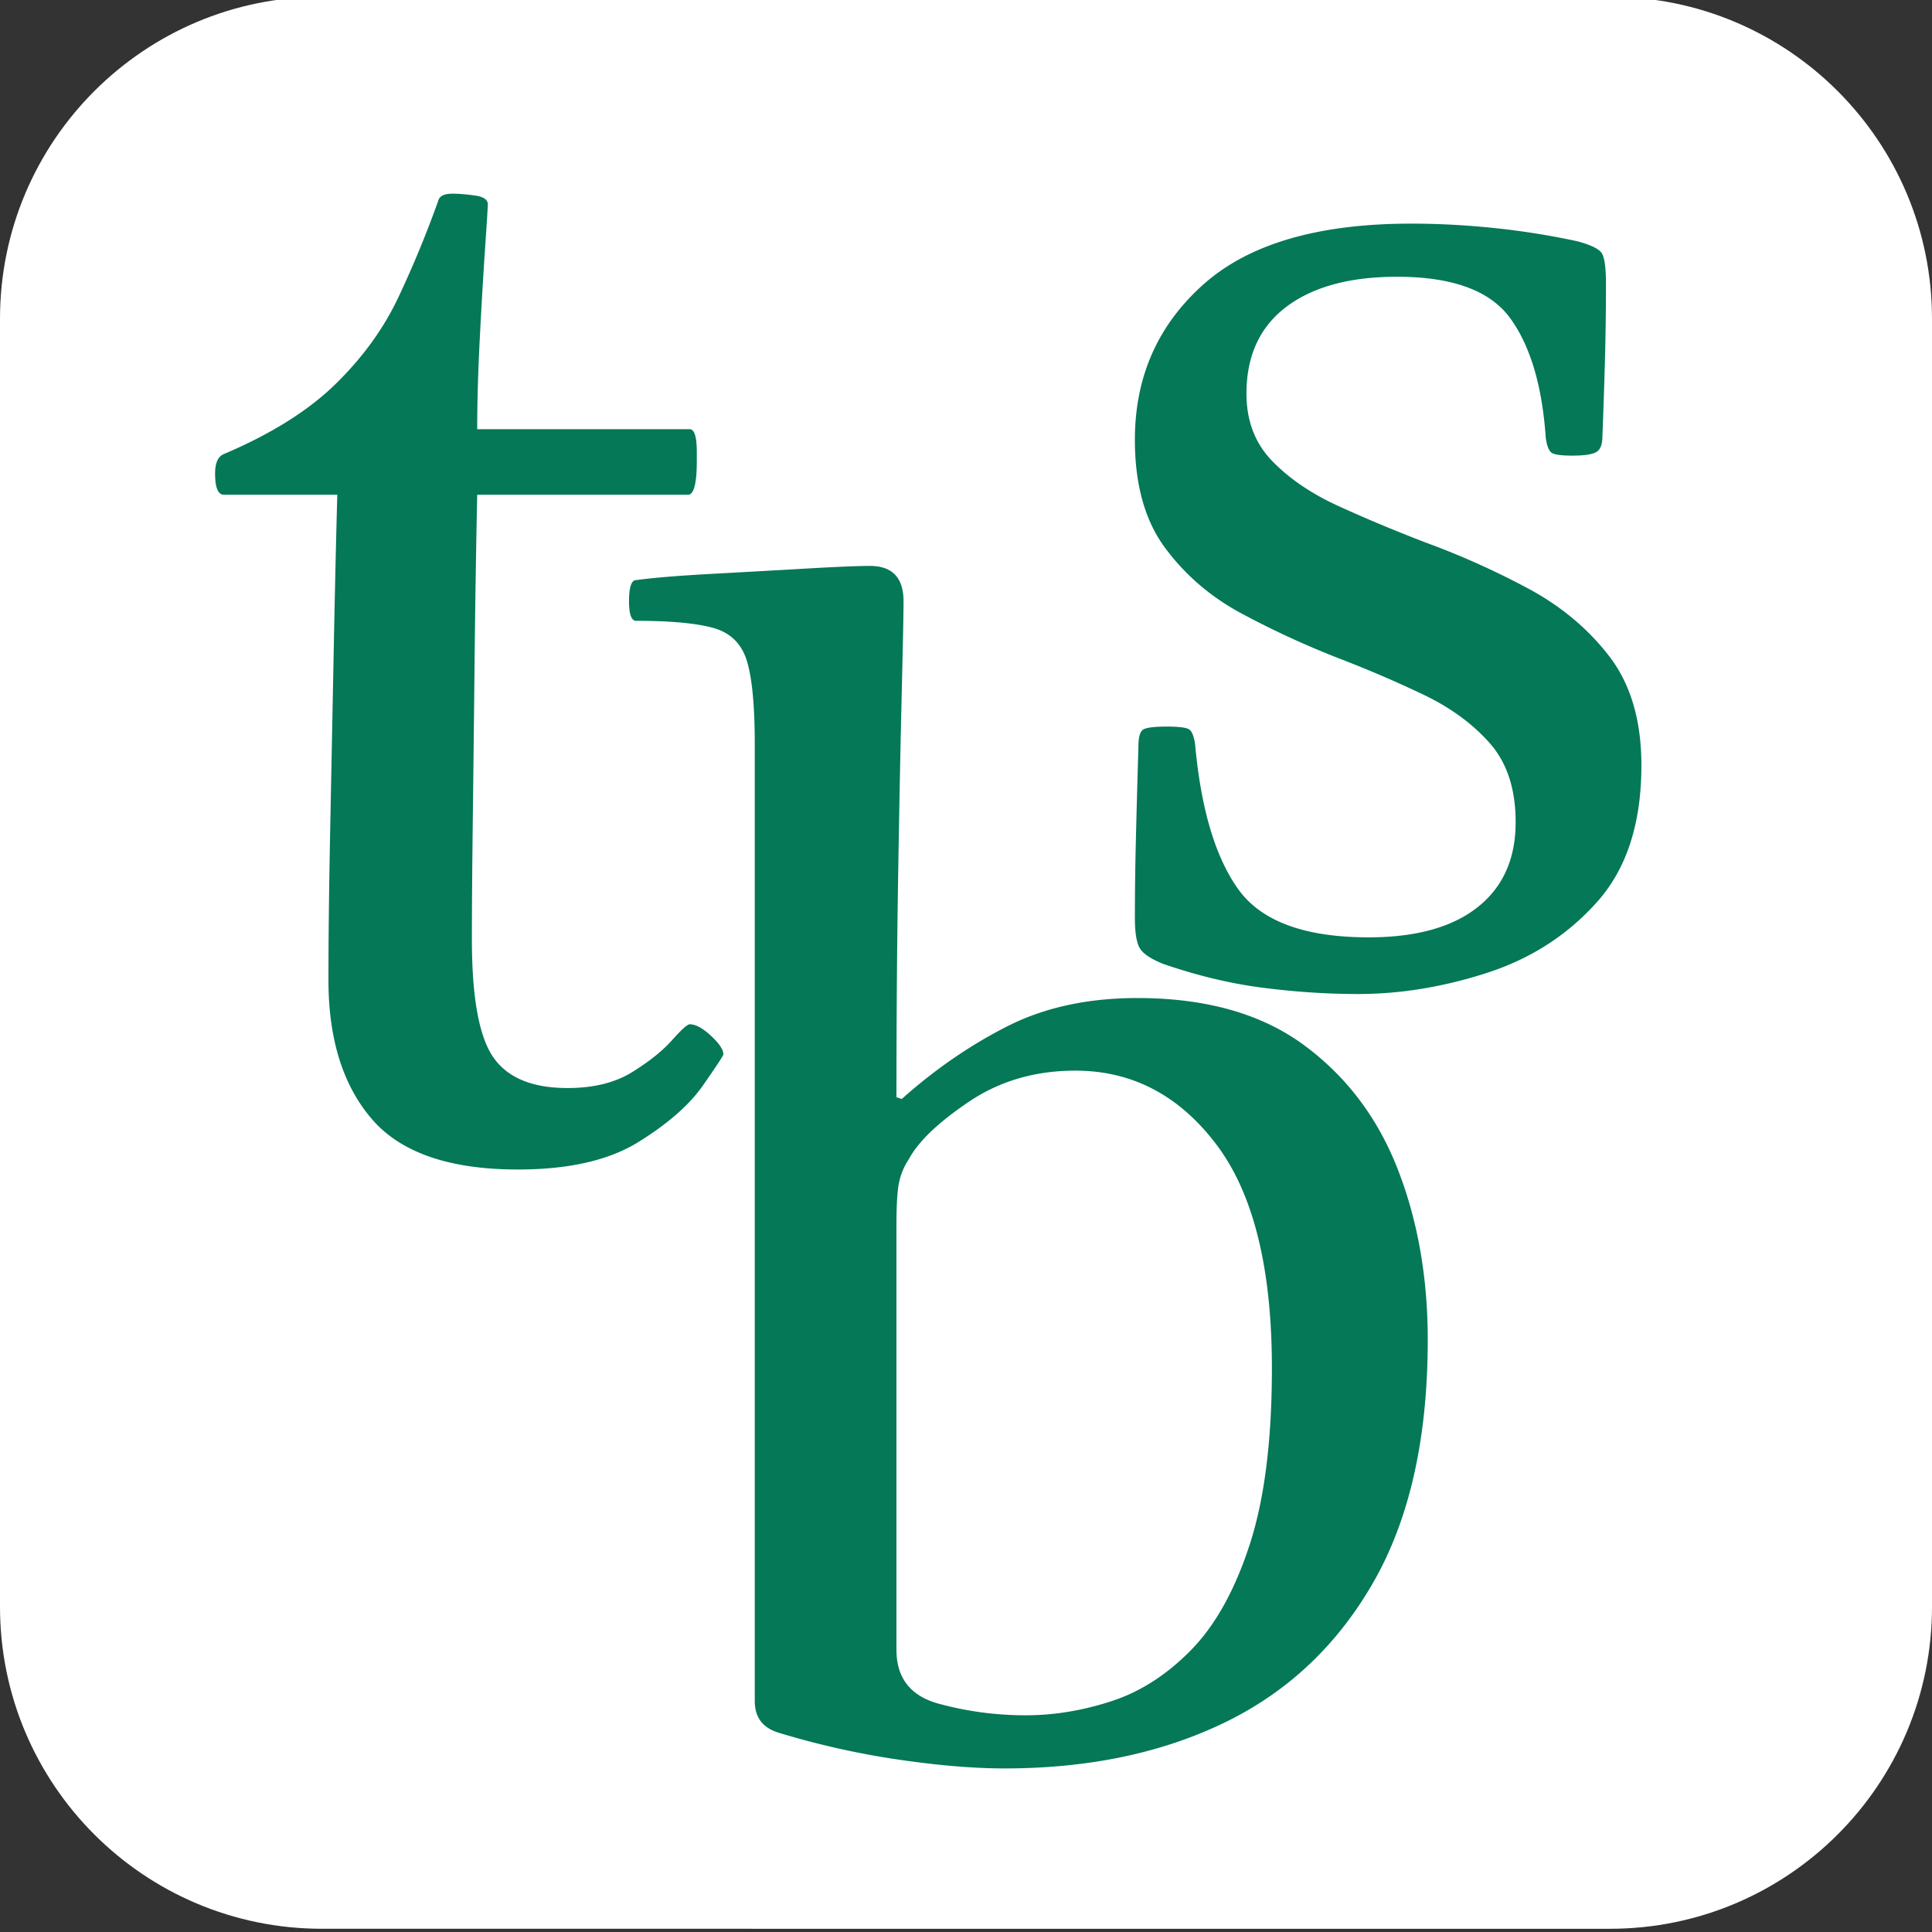 <svg width="1200" height="1200" xmlns="http://www.w3.org/2000/svg">
  <rect width="100%" height="100%" fill="#333333" stroke="none"/>
  <path fill="#fff" fill-rule="evenodd" d="M200-2h800c110.457 0 200 89.543 200 200v800c0 110.457-89.543 200-200 200H200C89.543 1198 0 1108.457 0 998V198C0 87.543 89.543-2 200-2Z"/>
  <path fill="#047857" fill-rule="evenodd" d="m556.8 681.5 3.3 1.1c20.533-18.333 42.35-33.367 65.45-45.1 23.1-11.733 50.05-17.6 80.85-17.6 42.534 0 77 9.717 103.4 29.15 26.4 19.433 45.833 45.1 58.3 77 12.467 31.9 18.7 67.283 18.7 106.15 0 60.867-11.183 110.916-33.55 150.15-22.367 39.233-53.166 68.383-92.4 87.45-39.234 19.067-84.883 28.6-136.95 28.6-19.067 0-41.067-1.833-66-5.5a509.308 509.308 0 0 1-73.7-16.5c-10.267-2.933-15.4-9.533-15.4-19.8v-594c0-24.2-1.65-41.617-4.95-52.25-3.3-10.633-10.267-17.417-20.9-20.35s-26.583-4.4-47.85-4.4c-2.933 0-4.4-4.033-4.4-12.1 0-8.8 1.467-13.2 4.4-13.2 11-1.467 26.583-2.75 46.75-3.85s39.783-2.2 58.85-3.3c19.067-1.1 32.267-1.65 39.6-1.65 13.933 0 20.9 7.333 20.9 22 0 7.333-.367 26.033-1.1 56.1-.733 30.067-1.467 67.283-2.2 111.65-.733 44.367-1.1 91.116-1.1 140.25Zm0 79.2v264c0 17.6 8.8 28.783 26.4 33.55 17.6 4.767 35.567 7.15 53.9 7.15 17.6 0 35.383-2.933 53.35-8.8 17.967-5.867 34.467-16.5 49.5-31.9 15.033-15.4 27.133-37.217 36.3-65.45C785.417 931.017 790 894.534 790 849.8c0-62.334-11.55-108.717-34.65-139.15C732.25 680.216 703.1 665 667.9 665c-24.933 0-46.933 6.417-66 19.25S570.367 709 564.5 720a41.077 41.077 0 0 0-6.05 14.3c-1.1 5.133-1.65 13.933-1.65 26.4Z"/>
  <path fill="#047857" fill-rule="evenodd" d="M976.6 283c-6.6 0-10.817-.55-12.65-1.65-1.833-1.1-3.117-4.217-3.85-9.35-2.2-32.267-9.533-57.017-22-74.25-12.467-17.233-35.933-25.85-70.4-25.85-29.333 0-52.25 6.233-68.75 18.7-16.5 12.467-24.75 30.433-24.75 53.9 0 16.867 5.317 30.8 15.95 41.8 10.633 11 24.383 20.35 41.25 28.05 16.867 7.7 34.833 15.217 53.9 22.55 22 8.067 43.267 17.6 63.8 28.6 20.533 11 37.4 25.117 50.6 42.35 13.2 17.233 19.8 39.783 19.8 67.65 0 35.934-9.167 64.167-27.5 84.7s-41.067 35.2-68.2 44c-27.133 8.8-53.9 13.2-80.3 13.2-19.067 0-38.683-1.283-58.85-3.85s-40.883-7.517-62.15-14.85c-7.333-2.933-12.1-6.05-14.3-9.35-2.2-3.3-3.3-9.717-3.3-19.25 0-14.667.183-29.883.55-45.65.367-15.767.917-36.117 1.65-61.05 0-5.867 1.1-9.35 3.3-10.45 2.2-1.1 6.967-1.65 14.3-1.65 7.333 0 11.917.55 13.75 1.65 1.833 1.1 3.117 4.217 3.85 9.35 3.667 40.334 12.65 70.4 26.95 90.2 14.3 19.8 41.25 29.7 80.85 29.7 29.333 0 51.883-6.233 67.65-18.7 15.767-12.467 23.65-30.067 23.65-52.8 0-20.533-5.317-36.85-15.95-48.95-10.633-12.1-24.383-22.183-41.25-30.25s-34.833-15.767-53.9-23.1c-20.533-8.067-40.333-17.233-59.4-27.5s-34.833-23.833-47.3-40.7c-12.467-16.867-18.7-39.233-18.7-67.1 0-38.867 14.117-70.95 42.35-96.25 28.233-25.3 71.316-37.95 129.25-37.95 16.867 0 34.1.917 51.7 2.75s34.833 4.583 51.7 8.25c8.067 2.2 13.017 4.583 14.85 7.15 1.833 2.567 2.75 8.983 2.75 19.25 0 14.667-.183 29.333-.55 44-.367 14.667-.917 31.533-1.65 50.6 0 5.133-1.283 8.433-3.85 9.9-2.567 1.467-7.517 2.2-14.85 2.2ZM296.4 307.3c-.733 35.2-1.283 70.4-1.65 105.6-.367 35.2-.733 67.65-1.1 97.35-.367 29.7-.55 54.083-.55 73.15 0 35.933 4.4 60.317 13.2 73.15 8.8 12.833 24.2 19.25 46.2 19.25 16.133 0 29.517-3.3 40.15-9.9 10.633-6.6 18.883-13.2 24.75-19.8 5.867-6.6 9.533-9.9 11-9.9 3.667 0 8.067 2.383 13.2 7.15 5.133 4.767 7.7 8.617 7.7 11.55 0 .733-4.217 7.15-12.65 19.25s-21.817 23.833-40.15 35.2c-18.333 11.367-43.267 17.05-74.8 17.05-42.534 0-72.783-10.45-90.75-31.35-17.967-20.9-26.95-49.683-26.95-86.35 0-25.667.367-57.016 1.1-94.05.733-37.034 1.467-74.25 2.2-111.65.733-37.4 1.467-69.3 2.2-95.7h-70.4c-3.667 0-5.5-4.4-5.5-13.2 0-6.6 1.833-10.633 5.5-12.1 29.333-12.467 52.433-26.95 69.3-43.45 16.867-16.5 29.883-34.467 39.05-53.9a663.567 663.567 0 0 0 24.75-59.95c.733-2.933 3.667-4.4 8.8-4.4 3.667 0 8.25.367 13.75 1.1 5.5.733 8.25 2.567 8.25 5.5 0 1.467-.55 10.267-1.65 26.4-1.1 16.133-2.2 34.833-3.3 56.1-1.1 21.267-1.65 40.333-1.65 57.2h132c2.933 0 4.4 4.767 4.4 14.3v5.5c0 13.933-1.833 20.9-5.5 20.9Z"/>
</svg>
